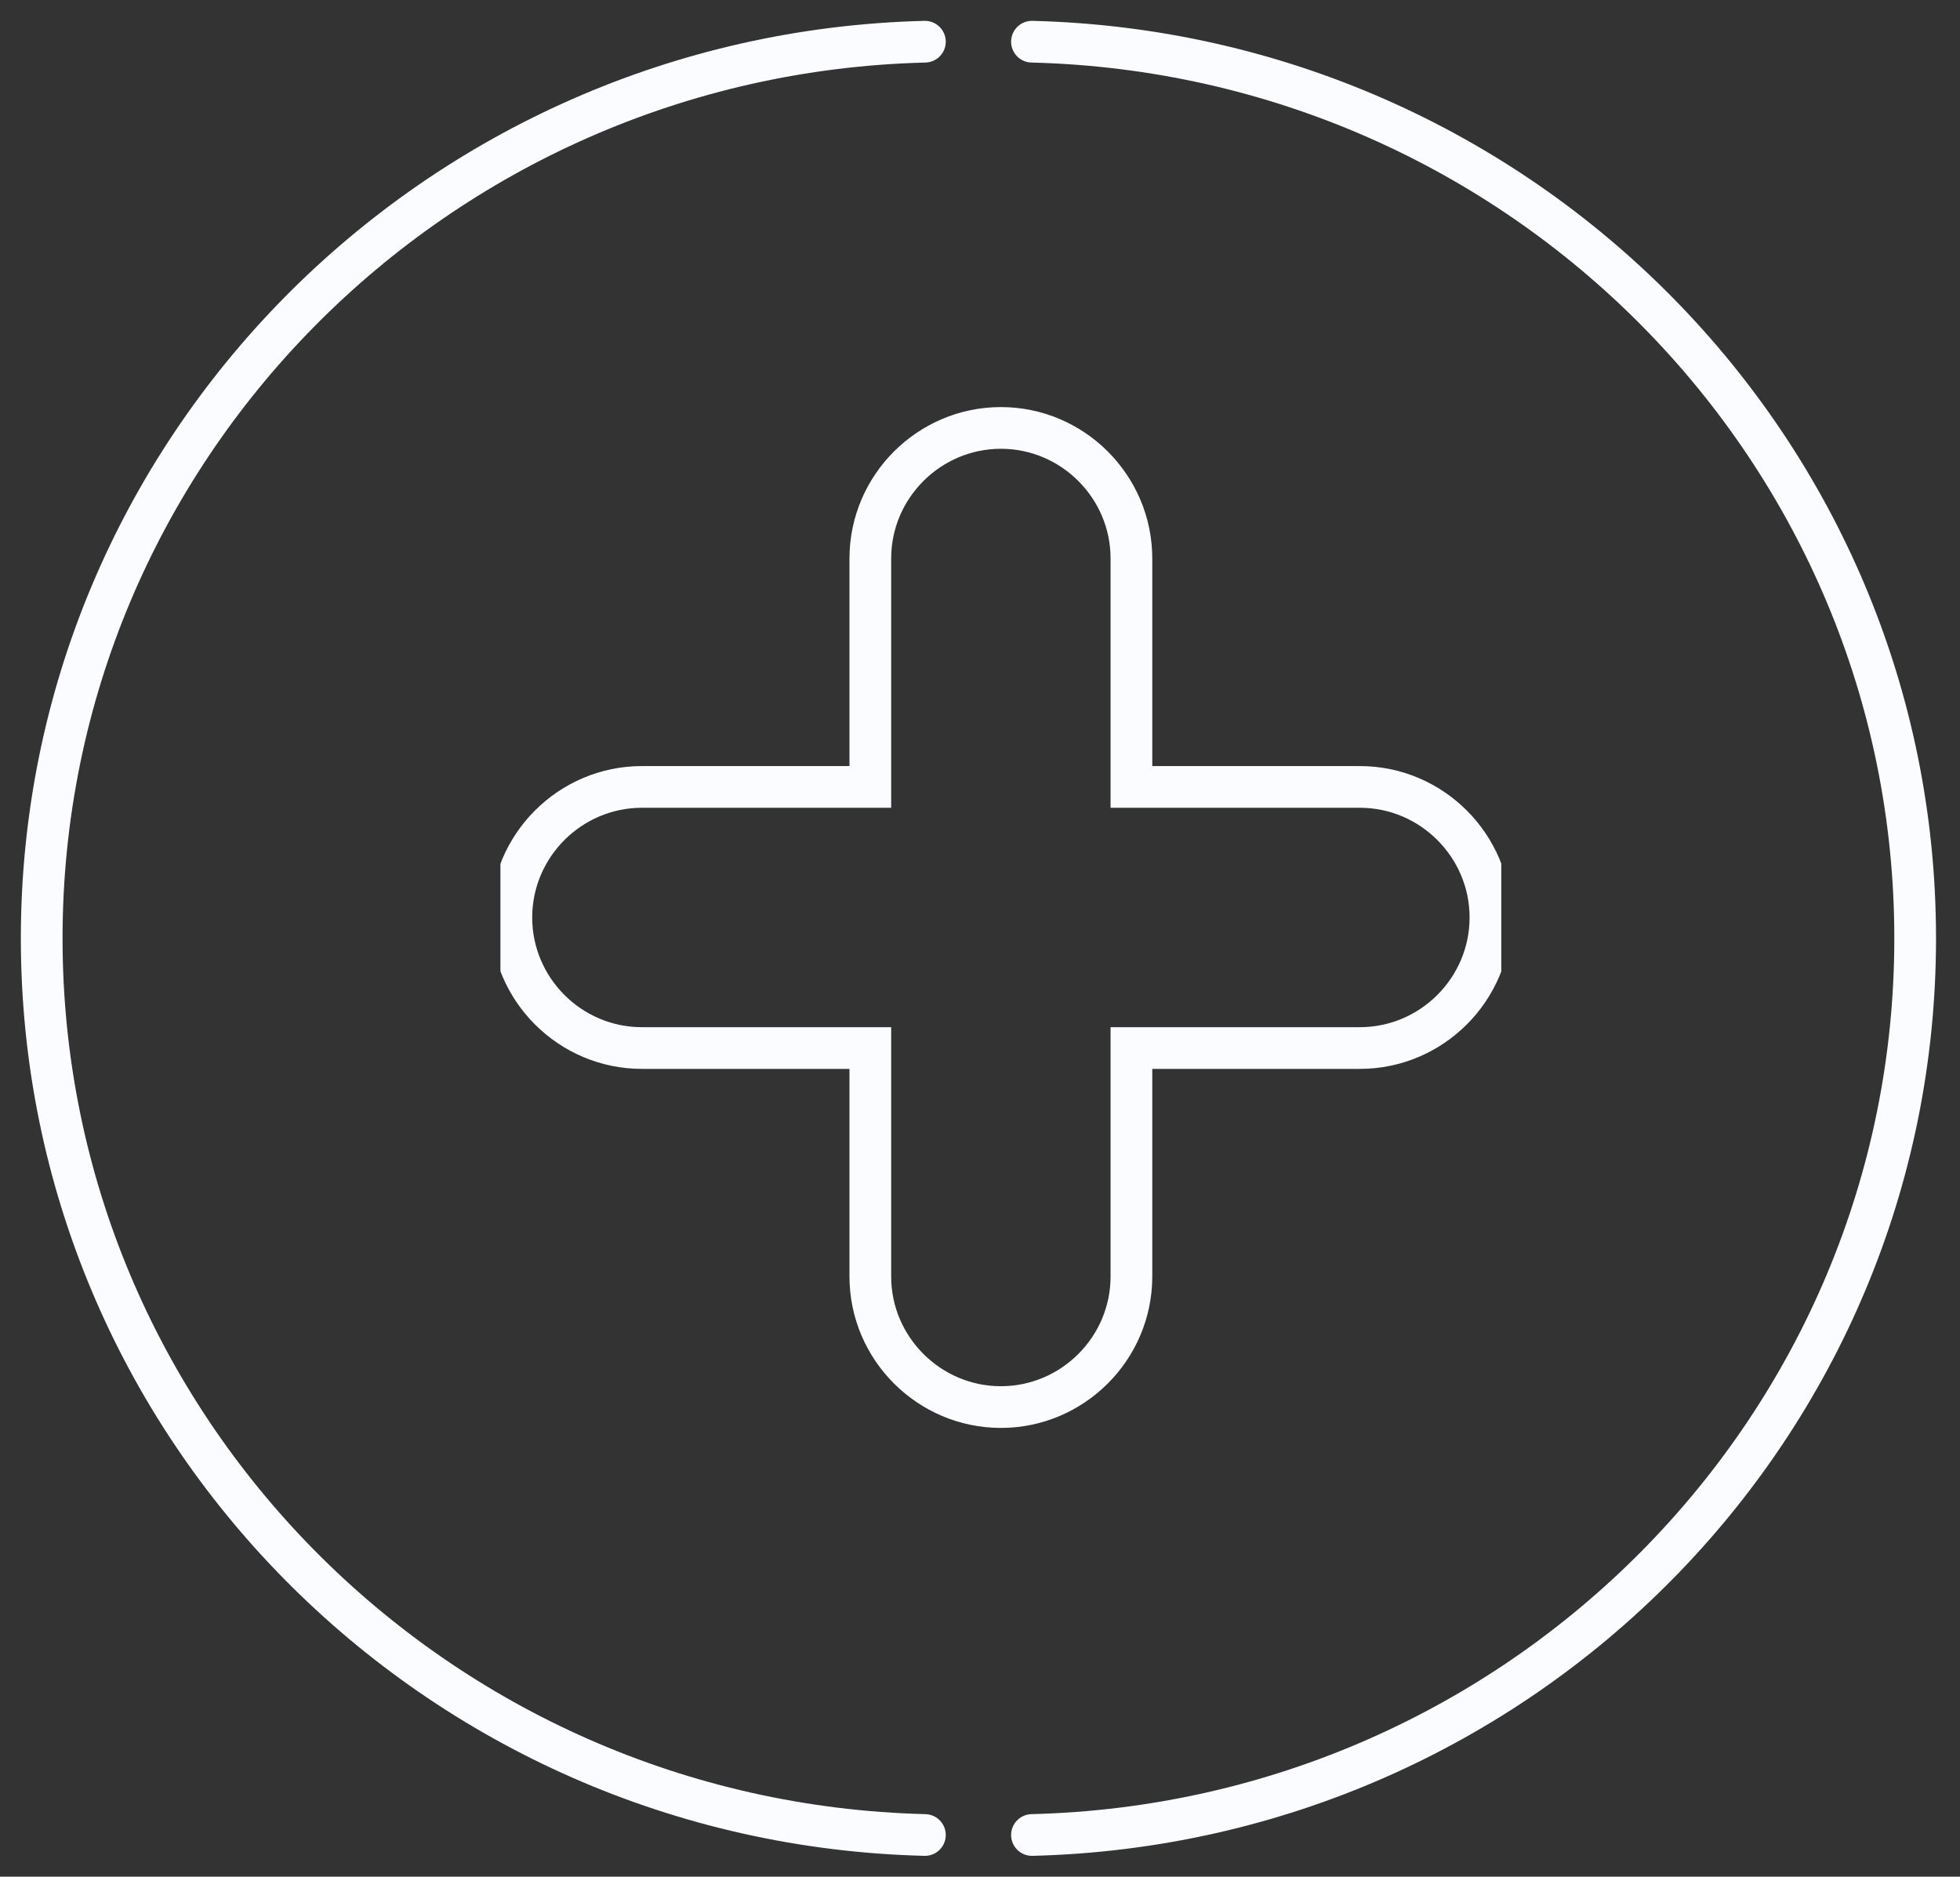 <svg xmlns="http://www.w3.org/2000/svg" fill="none" viewBox="0 0 47 45" height="45" width="47">
<rect x="0" y="0" width="47" height="45" fill="#333333" stroke="none"/>
<path stroke-linecap="round" stroke="#FBFCFF" d="M22.179 44C10.432 43.708 1 34.194 1 22.5C1 10.806 10.432 1.293 22.179 1"></path>
<path stroke-linecap="round" stroke="#FBFCFF" d="M24.746 1C36.493 1.293 45.925 10.806 45.925 22.5C45.925 34.194 36.493 43.708 24.746 44"></path>
<g clip-path="url(#clip0_1352_9362)">
<path stroke-miterlimit="10" stroke="#FBFCFF" d="M32.609 18.869H27.131V13.391C27.131 11.669 25.723 10.261 24.001 10.261C22.279 10.261 20.87 11.669 20.87 13.391V18.869H15.392C13.67 18.869 12.262 20.278 12.262 22C12.262 23.722 13.67 25.13 15.392 25.13H20.87V30.609C20.87 32.33 22.279 33.739 24.001 33.739C25.723 33.739 27.131 32.33 27.131 30.609V25.13H32.609C34.331 25.13 35.74 23.722 35.74 22C35.74 20.278 34.331 18.869 32.609 18.869Z"></path>
</g>
<defs>
<clipPath id="clip0_1352_9362">
<rect transform="translate(12 9)" fill="white" height="26" width="24"></rect>
</clipPath>
</defs>
</svg>

